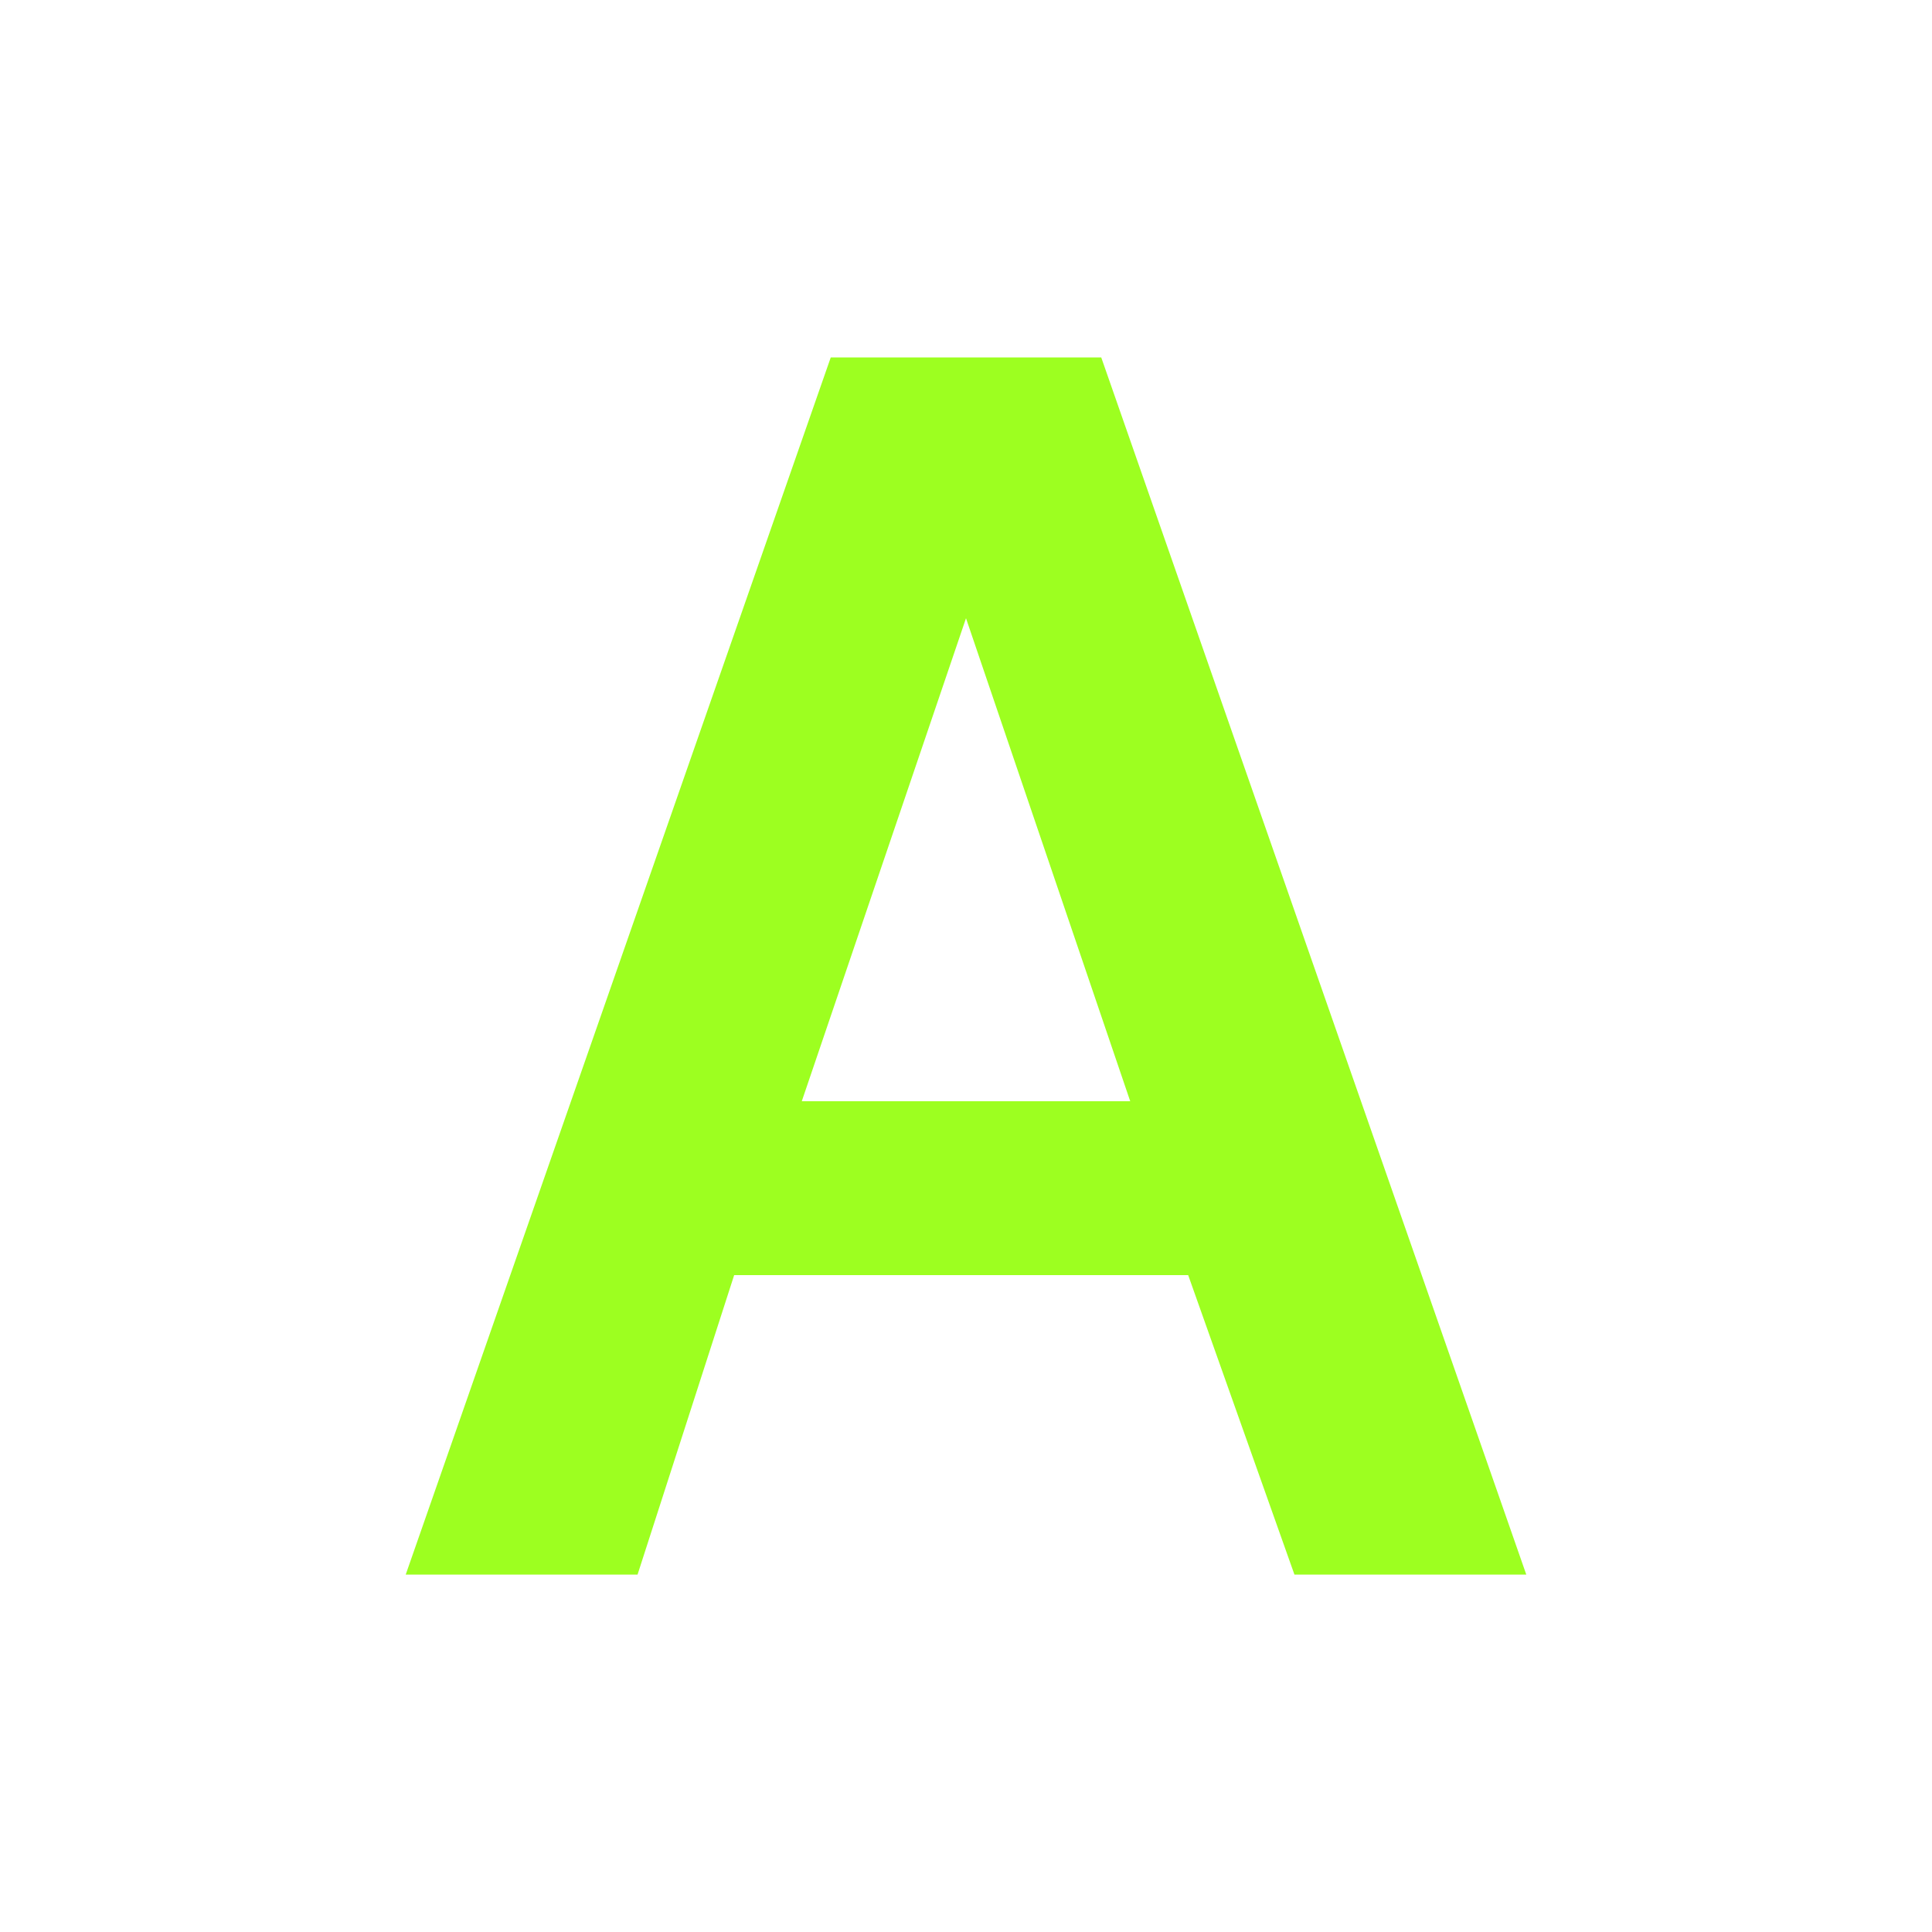 <?xml version="1.0" encoding="UTF-8"?>
<svg xmlns="http://www.w3.org/2000/svg" xmlns:xlink="http://www.w3.org/1999/xlink" version="1.1" id="Layer_1" x="0px" y="0px" viewBox="0 0 20 20" style="enable-background:new 0 0 20 20;" xml:space="preserve">
<style type="text/css">
	.st0{fill:#9DFF20;}
</style>
<path class="st0" d="M13.4,16.3h2.4L11.4,3.7H8.6L4.2,16.3h2.4l1-3.1h4.7L13.4,16.3z M8.3,11.4l1.7-5H10l1.7,5H8.3z"></path>
</svg>
